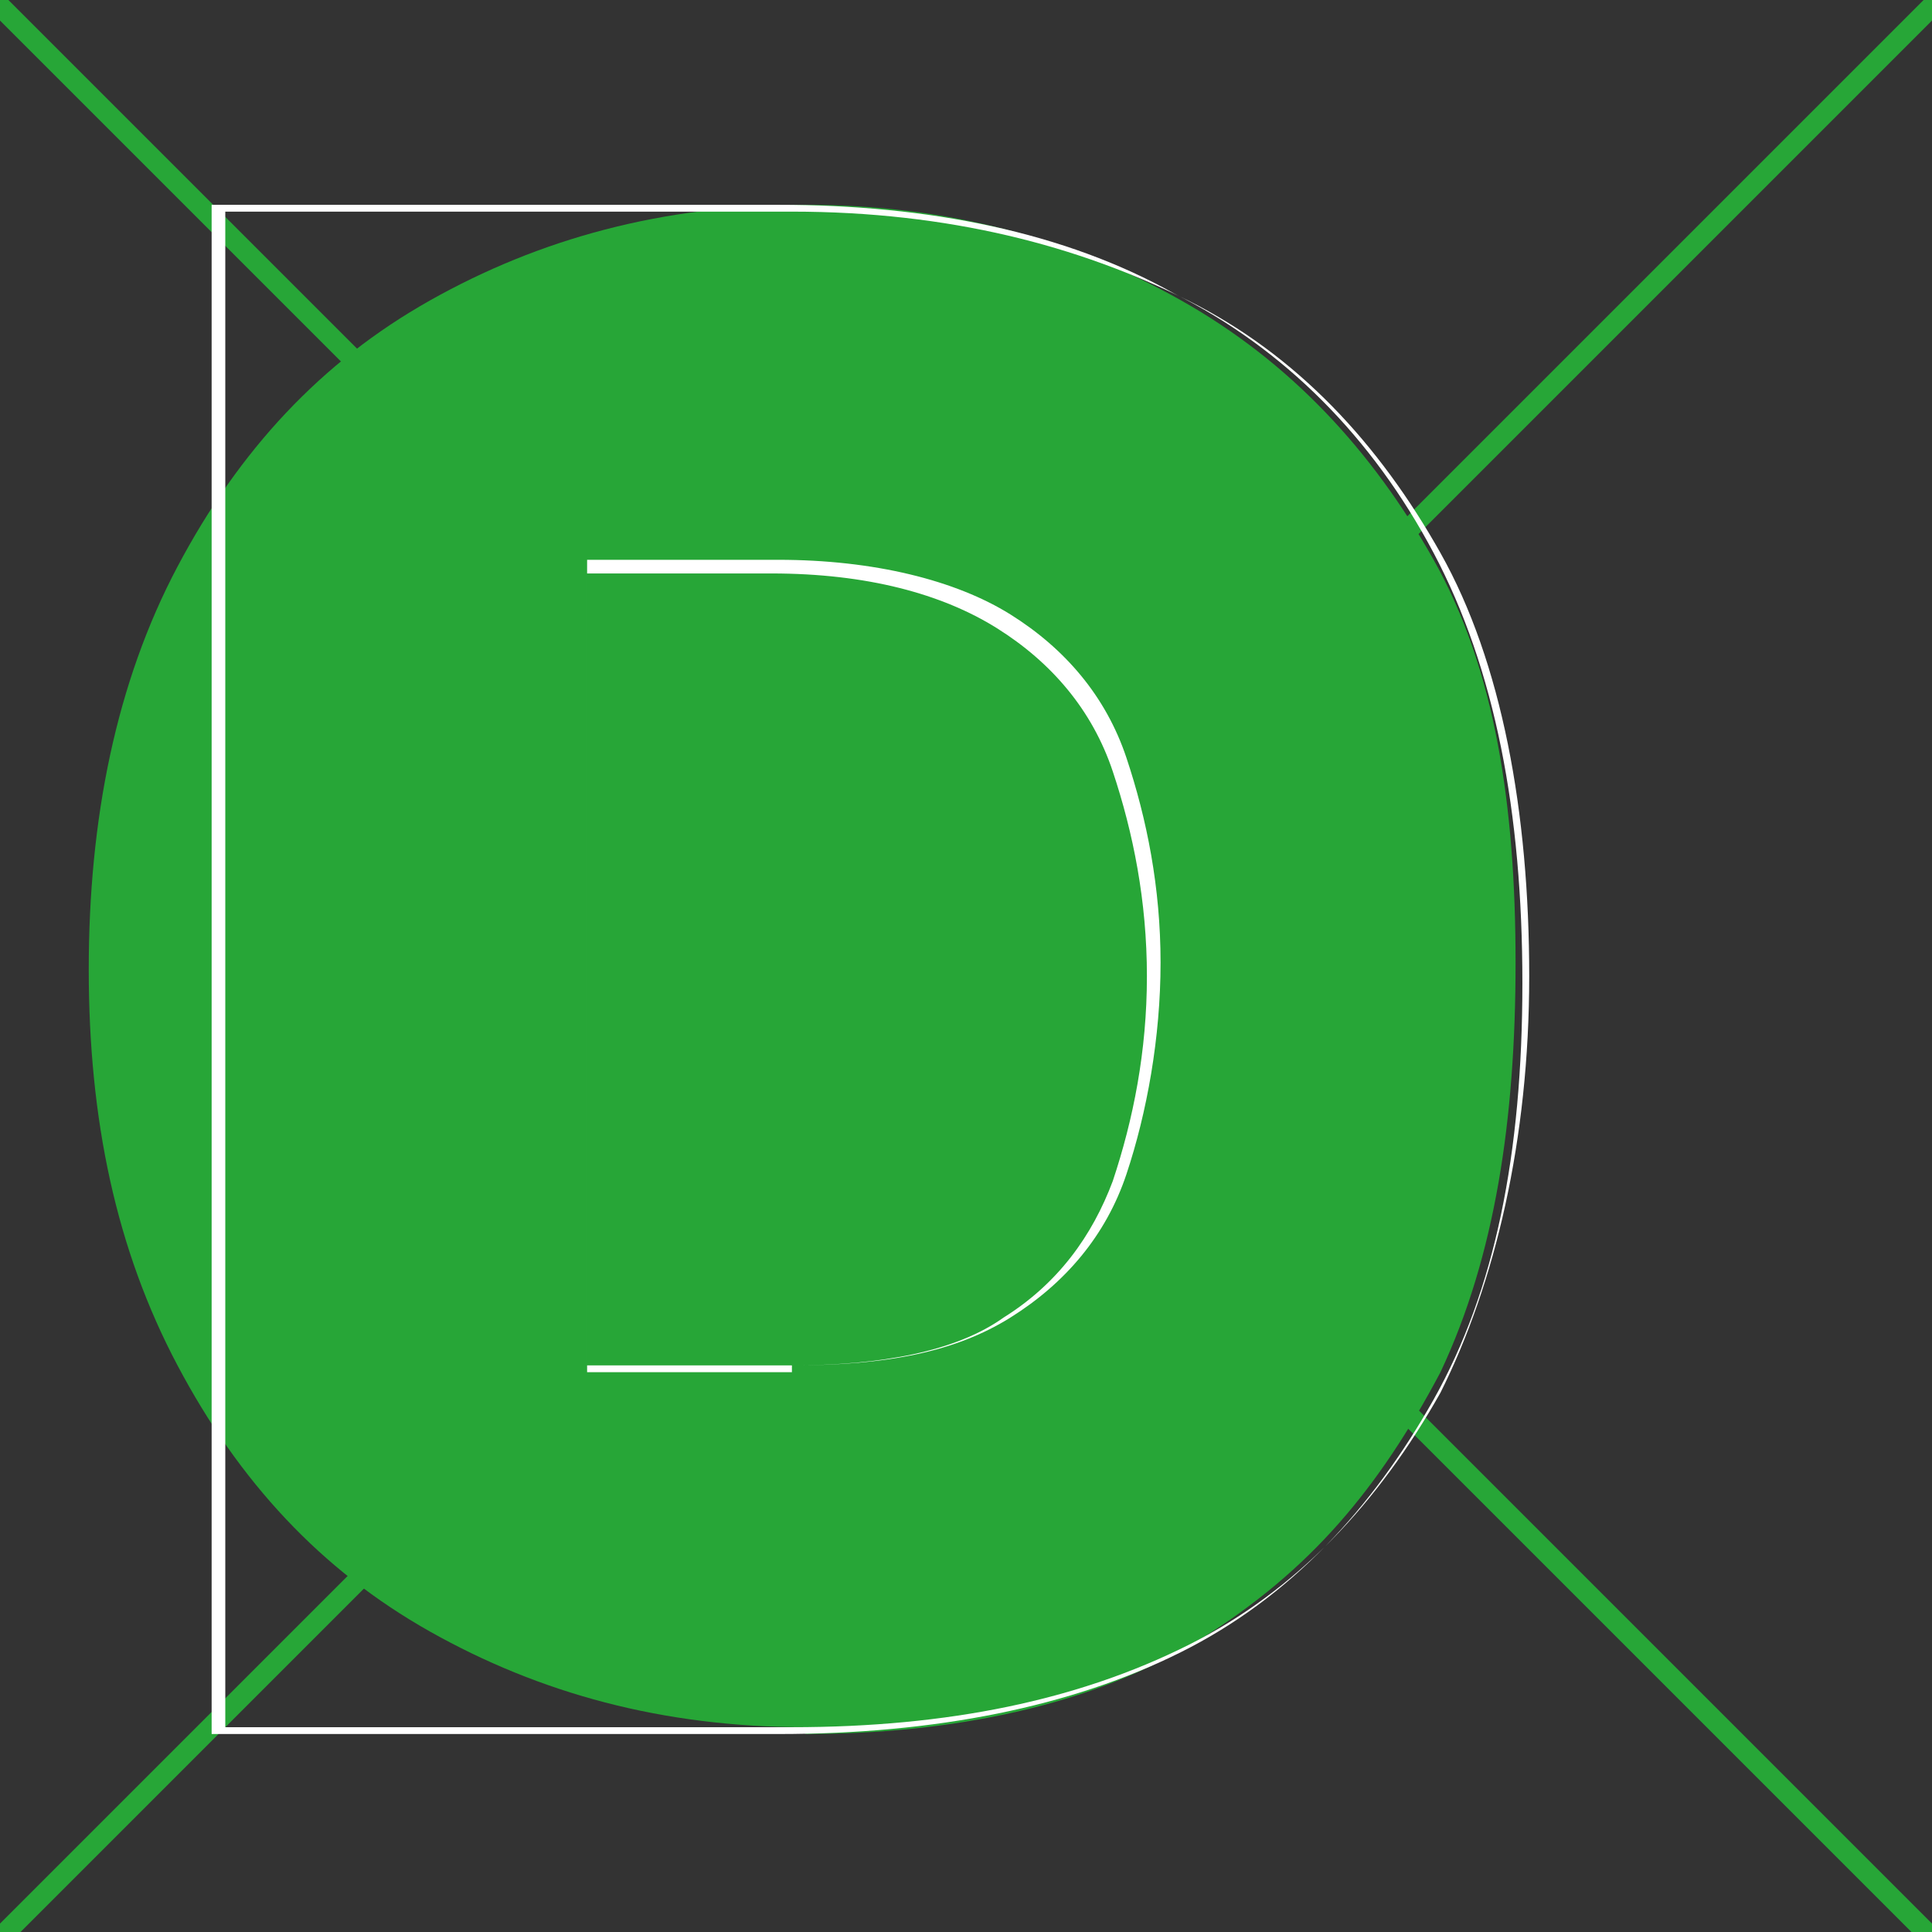 <?xml version="1.0" encoding="UTF-8"?> <svg xmlns="http://www.w3.org/2000/svg" id="_Слой_1" data-name="Слой_1" version="1.1" viewBox="0 0 28.3 28.3"><rect x="0" y="0" width="28.3" height="28.3" fill="#333333" stroke="none"/><defs><style> .st0 { fill: #27a637; } .st1 { fill: #fff; } </style></defs><rect class="st0" x="14" y="-5.9" width=".3" height="40.1" transform="translate(-5.9 14.2) rotate(-45)"></rect><rect class="st0" x="14" y="-5.9" width=".3" height="40.1" transform="translate(14.2 34.2) rotate(-135)"></rect><g><path class="st0" d="M11.8,25.3c-2.1,0-3.9-.5-5.5-1.4-1.6-.9-2.8-2.2-3.7-3.9-.9-1.7-1.3-3.6-1.3-5.8s.4-4.2,1.3-5.9c.9-1.7,2.1-3,3.7-3.9s3.4-1.4,5.5-1.4c2.1,0,3.9.5,5.5,1.4,1.6.9,2.8,2.2,3.7,3.8.9,1.6,1.2,3.6,1.2,5.9s-.3,4.3-1.1,6c-.9,1.7-1.9,2.9-3.5,3.9-1.6,1-3.7,1.4-5.8,1.4Z"></path><path class="st1" d="M11.5,25.4H3.1V3h8.3c2.2,0,4.2.4,5.8,1.3,1.6.8,2.9,2.1,3.8,3.8.9,1.7,1.3,3.8,1.3,6.3s-.4,4.5-1.3,6.1c-.9,1.6-2.1,2.9-3.7,3.7-1.6.8-3.6,1.2-5.9,1.2ZM3.3,25.3h8.3c2.3,0,4.2-.4,5.8-1.2,1.6-.8,2.8-2.1,3.7-3.7.8-1.6,1.3-3.7,1.3-6.1s-.4-4.6-1.3-6.2c-.9-1.6-2.1-2.9-3.7-3.7-1.6-.8-3.5-1.3-5.8-1.3H3.3v22.2ZM11.6,20.1h-3v-11.9h2.8c1.4,0,2.6.3,3.4.8.8.5,1.4,1.2,1.7,2.1.3.9.5,1.9.5,3s-.2,2.2-.5,3.1c-.3.9-.9,1.6-1.7,2.1-.8.5-1.8.7-3.2.7ZM8.7,20h2.9c1.3,0,2.4-.2,3.1-.7.8-.5,1.3-1.2,1.6-2,.3-.9.5-1.9.5-3s-.2-2.1-.5-3c-.3-.9-.9-1.6-1.7-2.1-.8-.5-1.9-.8-3.3-.8h-2.7v11.6Z"></path></g></svg> 